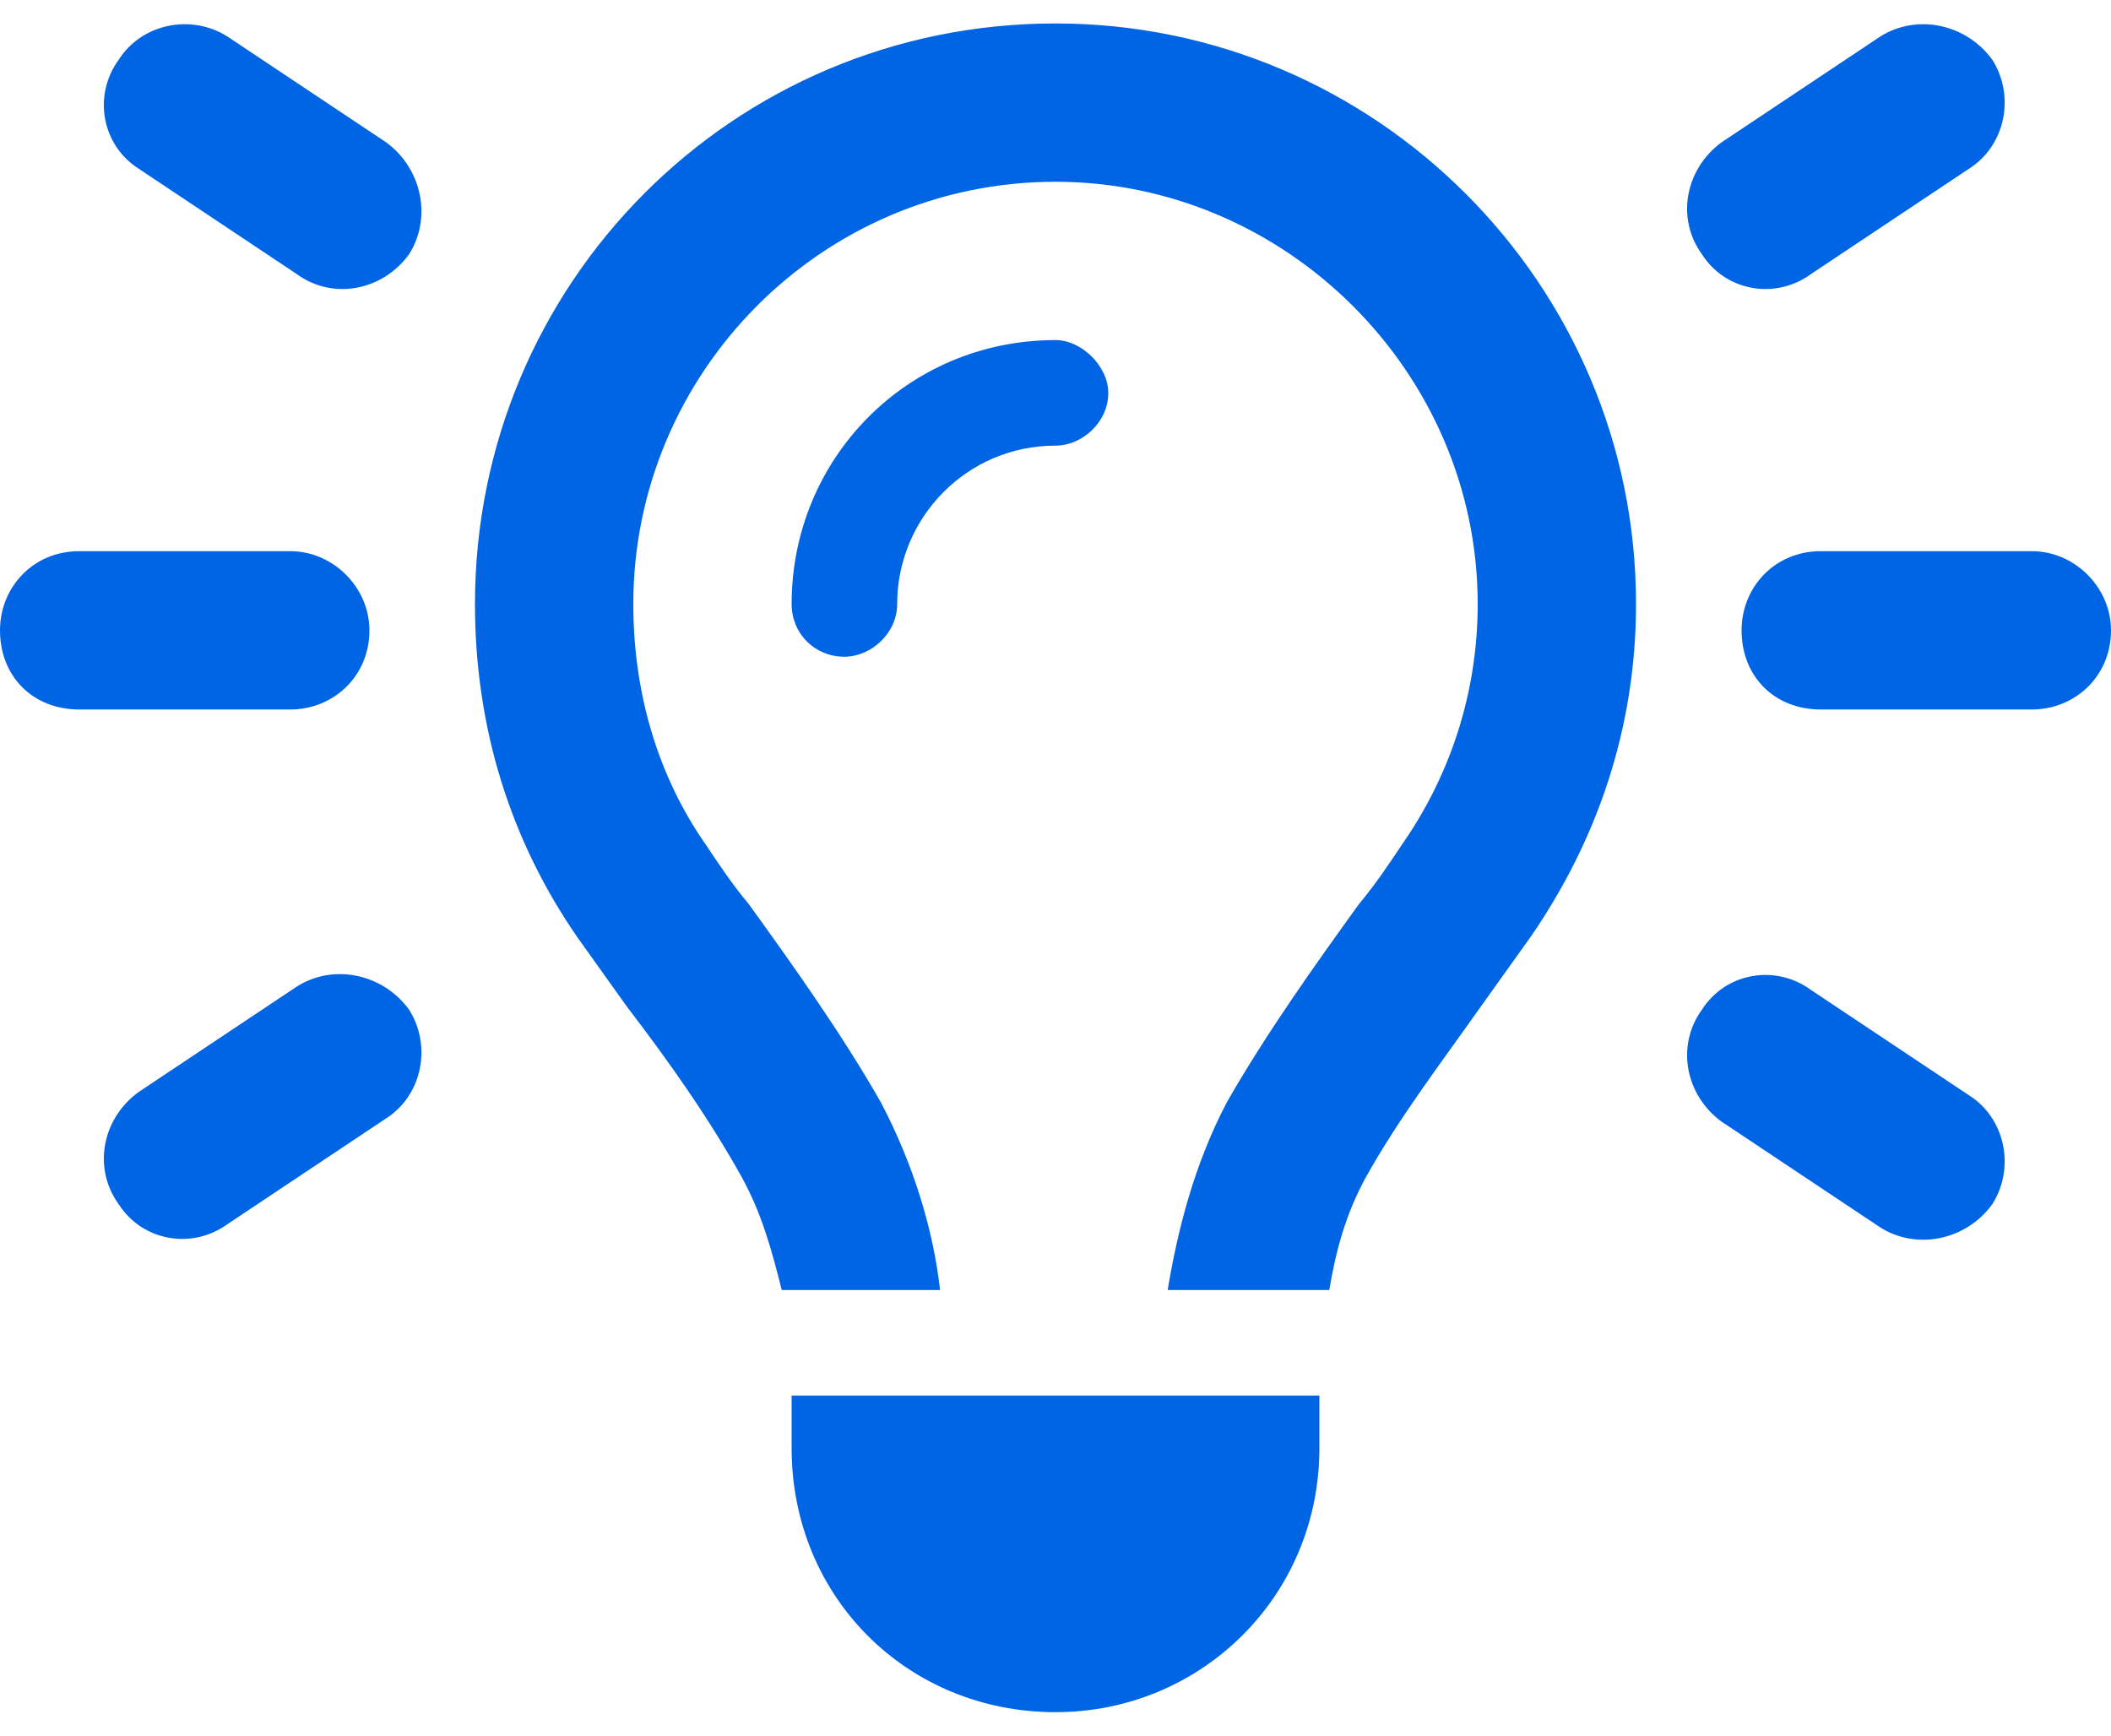<svg xmlns="http://www.w3.org/2000/svg" width="45" height="37" viewBox="0 0 45 37" fill="none"><path d="M4.852 0.781L8.227 3.031C9 3.594 9.211 4.648 8.719 5.422C8.156 6.195 7.102 6.406 6.328 5.844L2.953 3.594C2.18 3.102 1.969 2.047 2.531 1.273C3.023 0.5 4.078 0.289 4.852 0.781ZM41.977 3.594L38.602 5.844C37.828 6.406 36.773 6.195 36.281 5.422C35.719 4.648 35.93 3.594 36.703 3.031L40.078 0.781C40.852 0.289 41.906 0.5 42.469 1.273C42.961 2.047 42.75 3.102 41.977 3.594ZM1.688 11.75H6.188C7.102 11.75 7.875 12.523 7.875 13.438C7.875 14.422 7.102 15.125 6.188 15.125H1.688C0.703 15.125 0 14.422 0 13.438C0 12.523 0.703 11.75 1.688 11.75ZM38.812 11.75H43.312C44.227 11.75 45 12.523 45 13.438C45 14.422 44.227 15.125 43.312 15.125H38.812C37.828 15.125 37.125 14.422 37.125 13.438C37.125 12.523 37.828 11.75 38.812 11.75ZM8.227 23.844L4.852 26.094C4.078 26.656 3.023 26.445 2.531 25.672C1.969 24.898 2.18 23.844 2.953 23.281L6.328 21.031C7.102 20.539 8.156 20.75 8.719 21.523C9.211 22.297 9 23.352 8.227 23.844ZM38.602 21.102L41.977 23.352C42.75 23.844 42.961 24.898 42.469 25.672C41.906 26.445 40.852 26.656 40.078 26.164L36.703 23.914C35.93 23.352 35.719 22.297 36.281 21.523C36.773 20.75 37.828 20.539 38.602 21.102ZM31.5 12.875C31.5 7.953 27.422 3.875 22.5 3.875C17.508 3.875 13.5 7.953 13.5 12.875C13.5 14.844 14.062 16.602 15.047 18.008C15.328 18.43 15.609 18.852 15.961 19.273C16.875 20.539 17.93 22.016 18.773 23.492C19.477 24.828 19.898 26.234 20.039 27.5H16.664C16.453 26.656 16.242 25.883 15.82 25.109C15.117 23.844 14.273 22.648 13.359 21.453C13.008 20.961 12.656 20.469 12.305 19.977C10.898 17.938 10.125 15.547 10.125 12.875C10.125 6.055 15.609 0.5 22.5 0.5C29.32 0.5 34.875 6.055 34.875 12.875C34.875 15.547 34.031 17.938 32.625 19.977C32.273 20.469 31.922 20.961 31.57 21.453C30.727 22.648 29.812 23.844 29.109 25.109C28.688 25.883 28.477 26.656 28.336 27.5H24.891C25.102 26.234 25.453 24.828 26.156 23.492C27 22.016 28.055 20.539 28.969 19.273C29.32 18.852 29.602 18.43 29.883 18.008C30.867 16.602 31.5 14.844 31.5 12.875ZM19.125 12.875C19.125 13.508 18.562 14 18 14C17.367 14 16.875 13.508 16.875 12.875C16.875 9.781 19.336 7.25 22.5 7.25C23.062 7.25 23.625 7.812 23.625 8.375C23.625 9.008 23.062 9.5 22.5 9.5C20.602 9.5 19.125 11.047 19.125 12.875ZM28.125 30.875C28.125 34.039 25.594 36.5 22.5 36.5C19.336 36.5 16.875 34.039 16.875 30.875V29.75H28.125V30.875Z" fill="#0065E4"></path></svg>